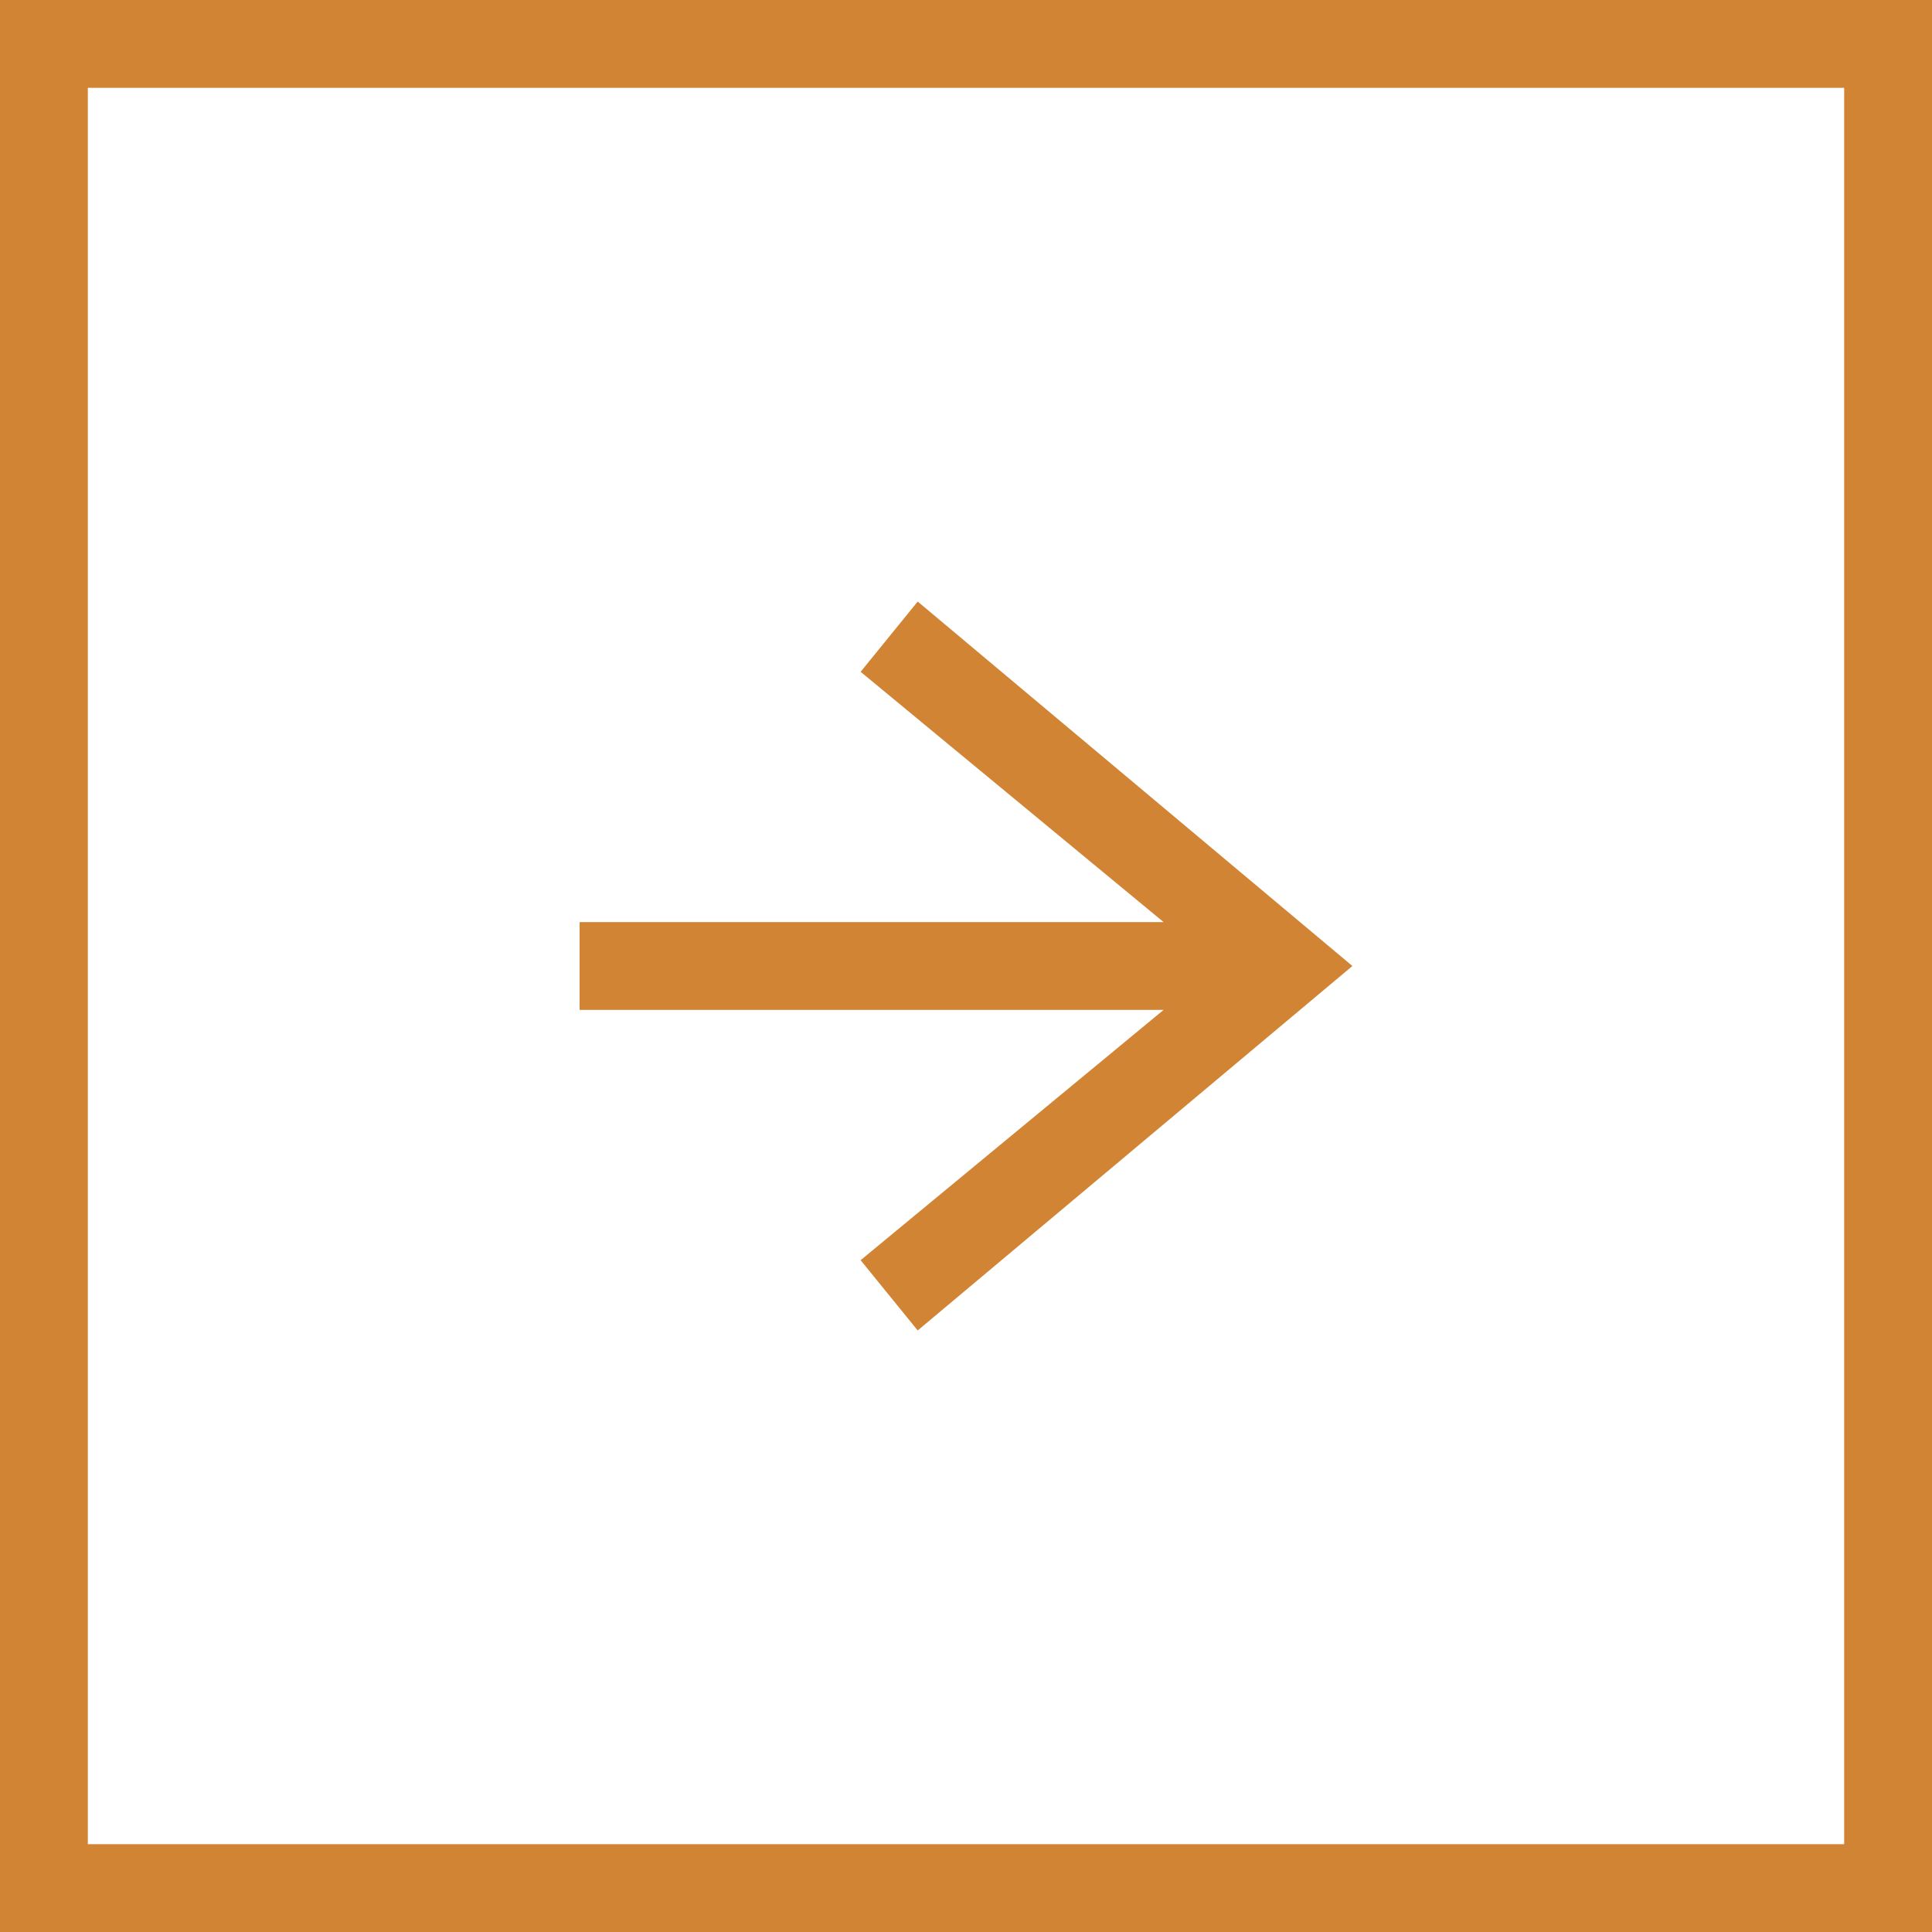 <?xml version="1.0" encoding="utf-8"?>
<!-- Generator: Adobe Illustrator 26.0.3, SVG Export Plug-In . SVG Version: 6.00 Build 0)  -->
<svg version="1.1" id="レイヤー_1" xmlns="http://www.w3.org/2000/svg" xmlns:xlink="http://www.w3.org/1999/xlink" x="0px"
	 y="0px" viewBox="0 0 44 44" style="enable-background:new 0 0 44 44;" xml:space="preserve">
<rect x="0" y="0" width="44" height="44" fill="#333333" stroke="none"/>
<style type="text/css">
	.st0{fill:#FFFFFF;}
	.st1{fill:#D18434;}
</style>
<rect x="-0.1" y="0" class="st0" width="44" height="44"/>
<g id="レイヤー_2_00000119817934516210029520000010769559090097205918_">
	<g id="レイヤー_2-2">
		<polygon class="st1" points="20.9,13.7 19.6,15.3 26.5,21 13.2,21 13.2,23 26.5,23 19.6,28.7 20.9,30.3 30.8,22 		"/>
		<path class="st1" d="M44,44H0V0h44V44z M2,42h40V2H2V42z"/>
	</g>
</g>
</svg>
